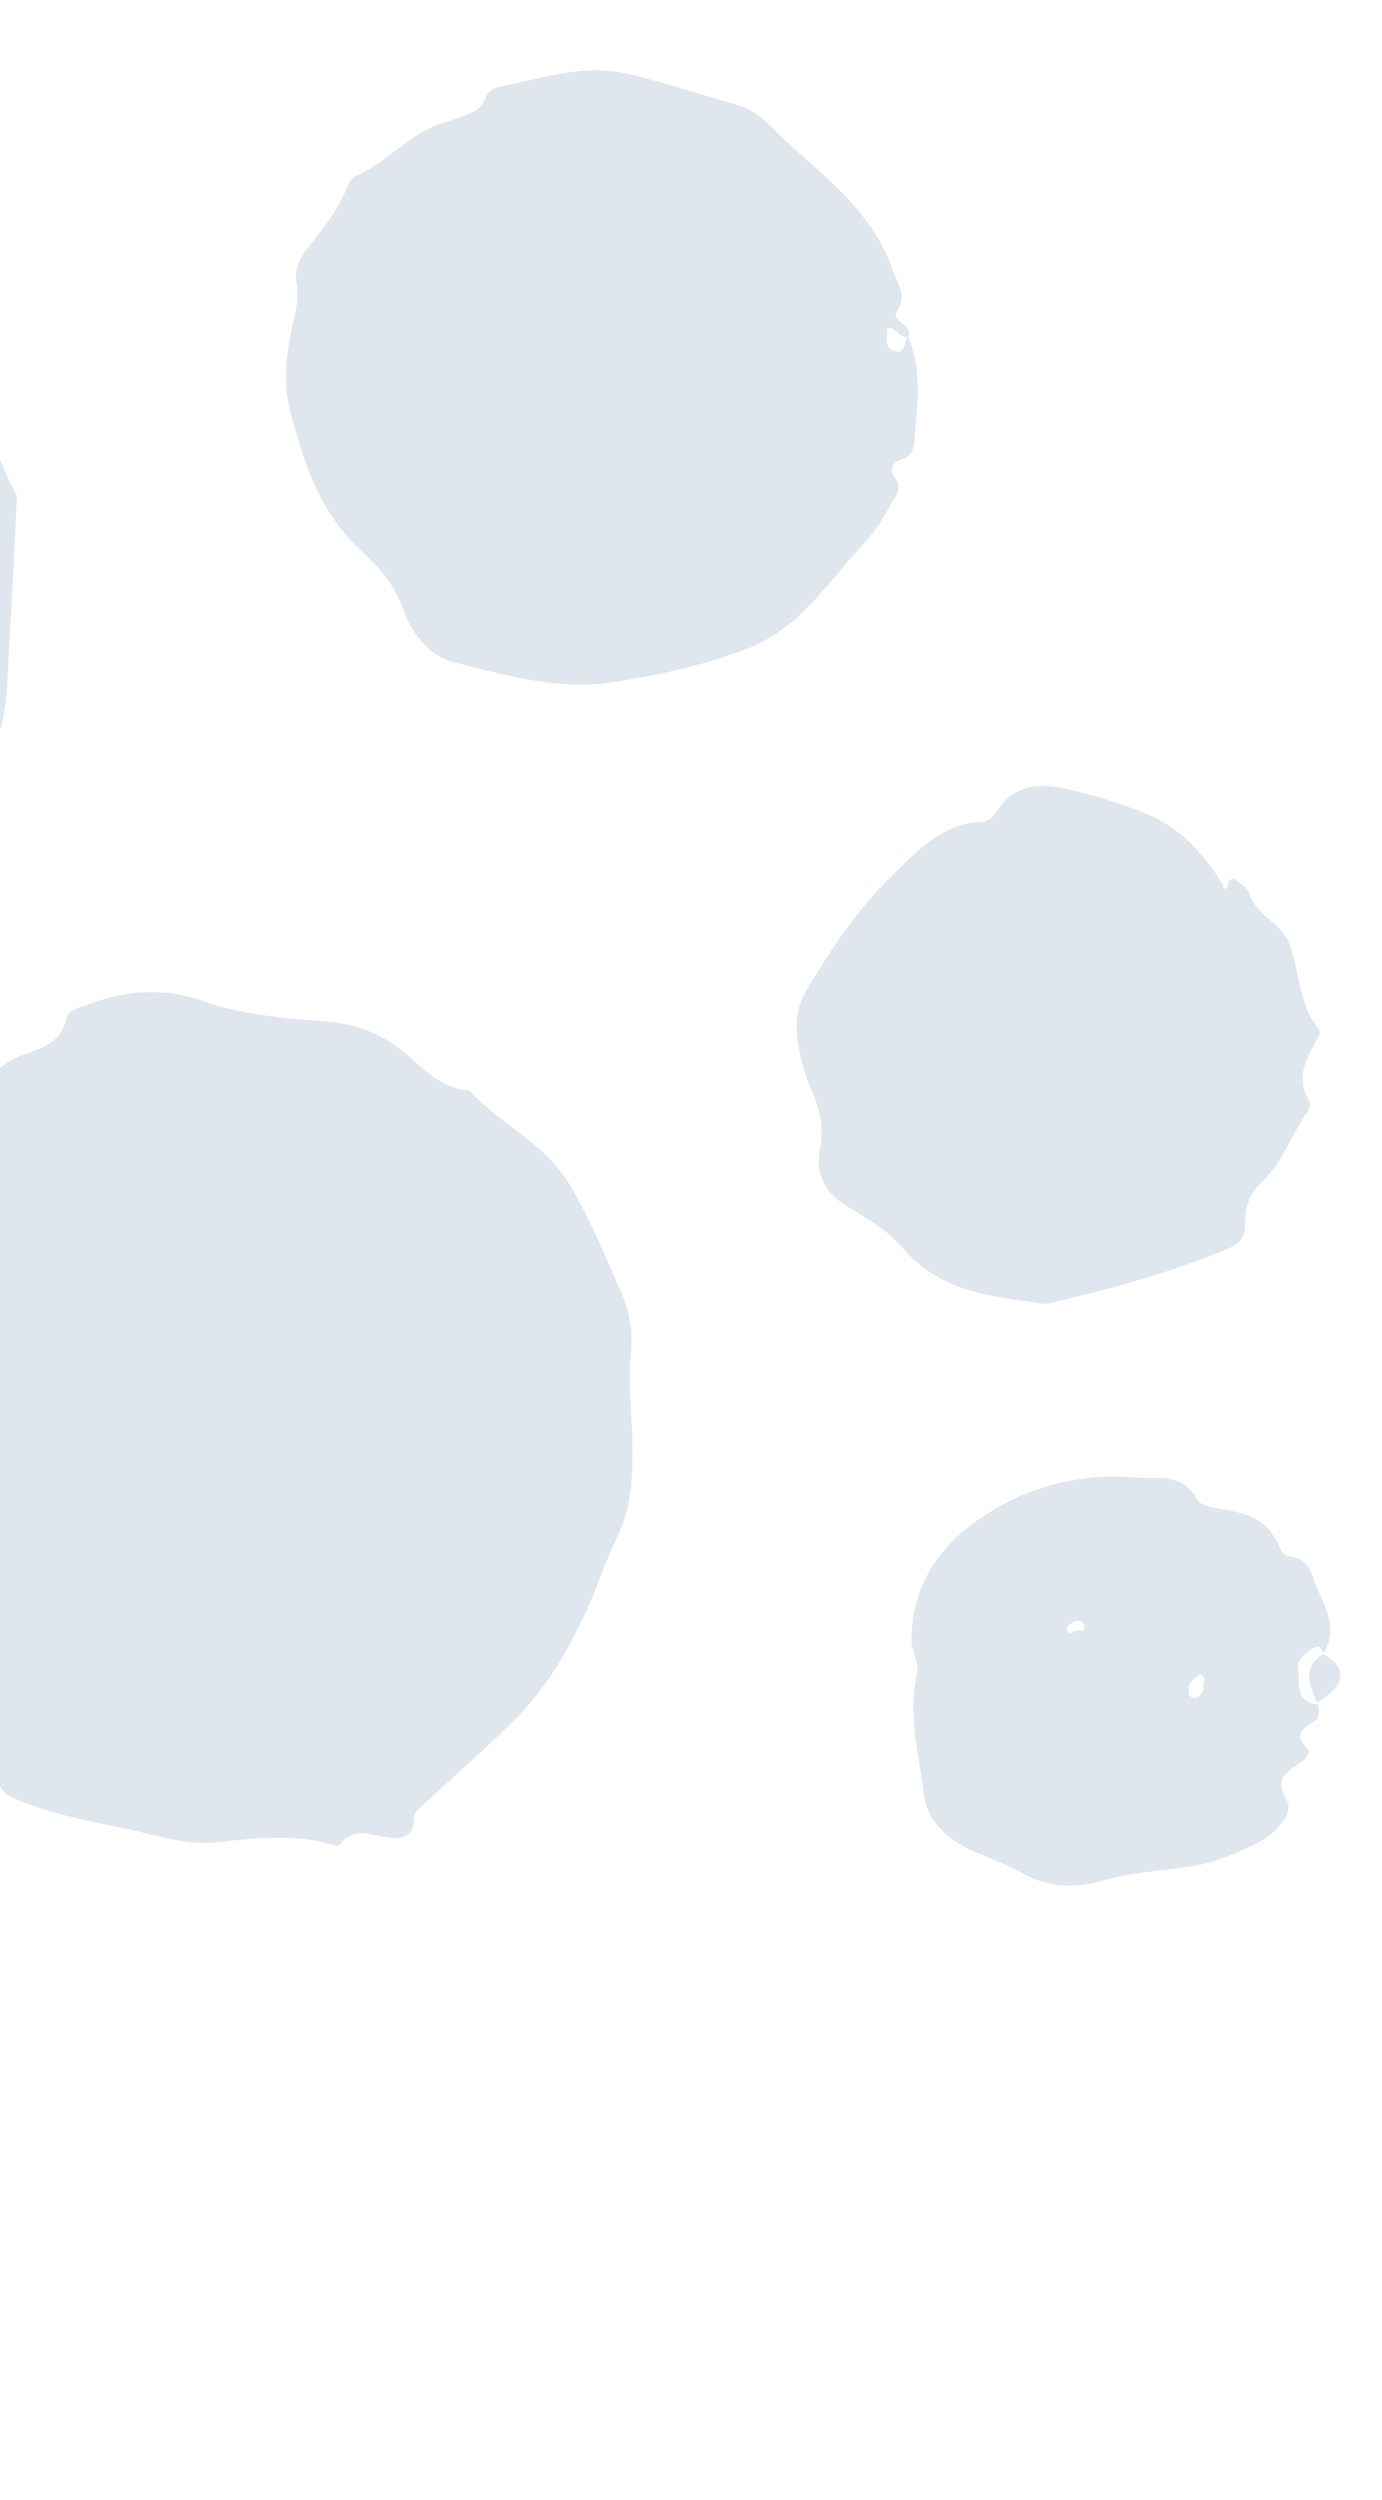 <svg width="474" height="857" viewBox="0 0 474 857" fill="none" xmlns="http://www.w3.org/2000/svg">
<g opacity="0.6">
<path fill-rule="evenodd" clip-rule="evenodd" d="M-79.461 507.849C-81.948 495.567 -78.92 484.139 -80.893 472.813C-81.227 470.924 -82.162 466.283 -78.697 464.117C-74.894 461.739 -75.05 457.674 -75.603 454.246C-76.415 448.968 -74.257 447.167 -69.789 444.834C-65.322 442.5 -75.54 438.577 -70.362 434.665C-69.479 433.997 -68.425 431.988 -68.372 432.024C-58.822 438.219 -58.751 425.713 -53.02 424.105C-50.352 423.354 -46.614 420.116 -46.454 417.793C-45.714 406.955 -35.376 403.775 -30.555 396.304C-27.149 391.025 -20.838 389.385 -15.445 387.105C-10.973 385.188 -8.313 383.31 -6.983 378.127C-5.023 370.502 -0.431 364.538 7.785 361.653C14.086 359.44 21.011 357.469 22.869 349.037C23.567 345.886 27.678 345.274 30.799 344.121C43.715 339.315 56.779 338.599 69.713 343.204C83.919 348.274 98.558 348.962 113.352 350.335C122.622 351.153 131.43 354.773 138.609 360.717C145.051 366.019 151.244 373.365 160.898 373.785C171.706 385.585 187.197 391.915 195.796 406.766C202.709 418.697 207.874 431.145 213.3 443.632C216.059 449.999 217.11 456.975 216.348 463.87C215.234 474.354 216.778 484.615 216.902 495.012C217.01 505.773 216.714 516.585 211.72 526.778C207.274 535.832 204.363 545.639 199.978 554.734C194.192 566.765 187.366 578.37 178.032 587.949C167.764 598.433 156.593 608.037 145.858 618.063C144.399 619.418 142.048 621.034 142.032 622.527C142.076 630.723 136.948 630.593 131.325 629.633C126.183 628.752 120.937 626.575 116.891 631.983C115.902 633.298 114.675 632.576 113.595 632.24C100.553 628.541 87.409 630.142 74.299 631.49C64.031 632.551 54.254 629.287 44.623 627.213C31.007 624.237 17.117 622.009 4.023 616.109C-0.709 613.975 -0.966 607.663 -6.399 607.896C-12.327 608.154 -15.83 604.395 -19.827 600.884C-33.256 589.103 -44.517 575.669 -54.513 560.796C-62.123 549.477 -67.979 537.315 -74.71 525.58C-77.766 520.167 -79.401 514.065 -79.461 507.849Z" fill="#CBD5E1"/>
<path fill-rule="evenodd" clip-rule="evenodd" d="M311.246 114.988C316.576 126.856 314.485 139.247 313.576 151.53C313.432 153.428 312.629 156.422 309.762 157.334C305.747 158.611 304.734 160.741 307.328 164.54C309.671 167.933 306.547 170.852 305.209 173.429C302.825 178.079 299.842 182.396 296.335 186.267C284.111 199.5 274.06 215.489 256.463 222.308C241.911 227.944 226.606 231.255 211.062 233.755C191.948 236.809 174.297 231.66 156.35 227.193C146.64 224.769 141.154 216.842 138.268 208.799C135.356 200.605 130.149 194.548 124.471 189.408C110.046 176.366 104.423 159.501 99.695 141.614C97.083 131.868 98.005 122.682 99.956 113.164C101.071 107.747 102.86 102.601 101.648 96.579C100.704 91.986 103.705 87.19 106.785 83.357C111.624 77.343 116.365 71.306 119.096 64.005C119.397 63.066 119.904 62.205 120.579 61.486C121.255 60.768 122.082 60.209 123 59.851C132.14 55.708 138.81 47.832 148.131 43.59C153.211 41.281 158.782 40.542 163.766 37.448C167.077 35.383 165.733 30.826 171.357 29.742C186.314 26.848 200.133 21.551 216.472 25.551C228.785 28.569 240.679 32.511 252.809 35.916C260.869 38.179 265.246 44.588 270.752 49.516C284.818 62.101 299.914 74.008 306.337 93.028C307.846 97.484 311.219 101.218 307.741 106.508C305.194 110.378 313.25 111.019 311.591 115.34C308.377 116.424 307.475 111.856 304.215 112.449C304.398 115.674 302.887 119.984 307.788 120.567C309.945 120.807 310.54 117.223 311.246 114.988Z" fill="#CBD5E1"/>
<path fill-rule="evenodd" clip-rule="evenodd" d="M358.756 447.039C341.818 444.434 322.943 443.776 309.27 427.438C304.497 421.723 297.336 417.777 290.829 413.749C283.07 408.941 279.494 402.756 281.288 393.624C282.731 386.265 280.908 379.167 277.902 372.643C275.817 368.108 274.804 363.415 273.89 358.716C272.533 351.665 272.962 345.271 277.252 338.263C285.534 324.743 294.199 311.577 305.539 300.588C314.364 292.015 322.916 282.266 336.838 281.664C337.657 281.579 338.449 281.325 339.165 280.918C339.88 280.511 340.503 279.96 340.993 279.301C349.849 264.784 362.862 269.698 374.746 272.678C380.451 274.114 386.225 276.346 391.891 278.443C404.334 283.052 412.477 292.3 419.324 303.017C419.743 303.669 419.102 305.648 420.9 304.231C421.379 303.845 421.079 302.59 421.505 301.983C421.835 301.523 423.055 301.06 423.32 301.268C425.165 302.788 427.888 304.18 428.468 306.153C430.761 313.99 439.604 316.242 442.407 324.021C445.782 333.396 445.411 344.033 451.941 352.305C453.598 354.412 451.801 355.915 450.894 357.679C447.753 363.721 444.592 369.819 448.732 376.711C450.008 378.79 448.705 380.633 447.61 382.29C442.584 389.931 439.611 398.878 432.678 405.308C430.782 407.077 429.296 409.235 428.324 411.631C427.352 414.027 426.917 416.604 427.05 419.182C427.35 424.566 424.613 426.614 420.837 428.19C401.421 436.3 381.174 441.789 358.756 447.039Z" fill="#CBD5E1"/>
<path fill-rule="evenodd" clip-rule="evenodd" d="M451.958 584.068C452.494 586.068 452.732 588.818 451.191 589.788C447.117 592.372 443.29 594.097 448.402 599.434C449.728 600.822 447.857 603.23 445.293 604.838C441.169 607.422 436.998 609.647 441.313 617.111C444.002 621.747 437.034 628.971 431.381 631.707C424.175 635.209 416.8 638.592 408.445 639.802C398.053 641.316 387.574 641.917 377.197 644.919C368.786 647.351 359.114 647.071 350.363 641.945C341.797 636.97 331.462 635.268 323.888 628.22C319.864 624.484 317.45 620.388 316.791 614.744C315.203 601.178 311.328 587.796 314.479 573.938C315.418 569.78 312.591 566.352 312.631 562.156C312.833 542.532 322.864 528.845 338.818 518.771C353.692 509.273 371.317 504.946 388.892 506.475C396.412 507.06 405.454 504.473 410.528 513.991C411.778 516.334 417.046 516.965 420.609 517.603C430.17 519.327 434.854 522.014 438.464 529.389C439.391 531.283 439.92 533.284 442.237 533.535C446.885 534.011 448.85 536.298 450.383 540.858C453.272 549.455 459.727 557.267 453.898 566.986L454.238 566.852C453.497 565.95 452.449 564.146 452.065 564.277C448.353 565.565 444.72 569.038 445.174 571.923C445.882 576.426 443.81 583.809 452.315 584.294L451.958 584.068ZM411.775 573.951C408.842 575.366 407.071 577.448 407.896 581.069C408.08 581.374 408.34 581.626 408.652 581.801C408.964 581.977 409.317 582.069 409.676 582.07C413.32 581.094 412.659 577.843 413.079 575.202C413.117 574.992 412.581 574.693 411.775 573.951ZM366.067 559.058C367.333 561.083 368.656 558.436 370.096 558.9C371.537 559.364 372.53 558.155 371.804 556.957C370.981 555.613 369.405 554.943 367.76 556.198C366.856 556.876 365.605 557.361 366.07 559.043L366.067 559.058Z" fill="#CBD5E1"/>
<path fill-rule="evenodd" clip-rule="evenodd" d="M454.065 566.849L453.709 566.986C462.525 571.686 461.644 577.872 451.409 583.789L451.782 584.025C449.564 578.06 445.918 571.982 454.065 566.849Z" fill="#CBD5E1"/>
<path fill-rule="evenodd" clip-rule="evenodd" d="M5.804 169.863C4.863 188.667 4.207 204.65 3.214 220.608C2.644 230.08 2.65 239.748 0.432 248.859C-4.025 267.05 -6.095 286.651 -22.454 299.436C-25.539 301.854 -26.316 305.489 -28.965 308.034C-45.983 324.652 -65.849 336.699 -87.886 345.327C-89.009 345.772 -90.251 346.413 -91.376 346.313C-108.397 344.759 -125.12 350.071 -142.138 348.445C-144.139 348.264 -146.45 347.679 -148.155 348.387C-161.158 353.842 -173.415 353.241 -185.141 344.978C-186.733 343.856 -188.947 343.847 -191.054 344.34C-195.073 345.202 -197.954 343.185 -200.704 340.474C-208.454 332.823 -217.137 326.404 -226.356 320.53C-231.809 317.059 -234.538 310.787 -237.43 305.081C-240.843 298.347 -243.662 291.31 -249.068 285.762C-250.45 284.354 -252.351 282.24 -252.146 280.701C-250.678 269.304 -259.785 260.605 -259.646 249.606C-259.506 238.608 -262.071 228.07 -261.84 216.983C-261.658 208.582 -260.082 200.318 -260.201 191.891C-260.336 183.081 -253.888 176.228 -250.143 168.694C-243.143 154.631 -237.38 140.026 -227.2 127.492C-213.459 110.562 -195.611 99.802 -177.277 89.061C-165.575 82.205 -152.228 79.747 -140.57 73.16C-139.565 72.597 -137.994 72.055 -137.085 72.449C-123.575 78.664 -108.435 71.109 -94.941 77.48C-93.184 78.306 -90.68 78.969 -89.024 78.346C-76.958 73.815 -69.354 80.839 -61.141 87.864C-48.737 98.469 -37.792 110.411 -26.874 122.41C-24.788 124.872 -22.435 127.096 -19.858 129.039C-4.618 139.752 -1.334 157.288 5.804 169.863ZM-242.766 221.327L-238.812 228.447C-237.09 231.527 -229.812 232.566 -226.13 229.672C-222.993 227.205 -224.016 224.167 -226.635 221.65C-227.606 220.706 -230.232 219.373 -227.947 218.417C-219.553 214.914 -226.123 205.398 -220.45 200.853C-219.337 199.967 -220.29 197.591 -222.034 197.055C-222.989 196.759 -224.882 197.144 -225.316 197.855C-229.268 204.377 -239.905 208.266 -233.737 218.908C-232.584 220.907 -234.456 222.685 -235.74 224.828C-237.947 223.692 -238.963 219.928 -242.766 221.327ZM-214.433 196.595C-210.552 192.917 -208.815 188.416 -206.995 182.724C-212.566 186.417 -220.998 187.365 -214.46 196.602L-214.433 196.595ZM-204.804 171.37C-204.488 169.414 -204.074 168.307 -204.194 167.242C-204.418 165.094 -201.528 162.807 -204.378 160.876C-204.832 160.574 -206.007 160.853 -206.572 161.263C-209.329 163.242 -207.223 165.53 -206.752 167.662C-206.543 168.71 -205.771 169.636 -204.831 171.377L-204.804 171.37ZM-219.223 267.342C-220.078 261.929 -220.078 261.929 -223.242 257.379C-222.369 263.024 -222.369 263.024 -219.25 267.349L-219.223 267.342ZM-206.791 286.95C-207.393 283.255 -202.51 280.986 -207.129 278.08C-207.904 277.571 -209.878 277.734 -210.394 278.353C-213.559 282.104 -210.057 283.818 -206.806 286.976L-206.791 286.95ZM-225.951 250.27C-224.792 250.096 -223.491 249.754 -223.919 248.292C-224.439 246.51 -225.065 244.47 -227.424 244.213C-228.898 244.07 -229.467 245.241 -229.427 246.463C-229.39 248.69 -228.36 250.148 -226 250.304L-225.951 250.27ZM-233.723 178.696C-234.312 180.17 -234.784 181.689 -235.133 183.238C-235.281 184.188 -234.365 184.631 -233.392 184.378C-231.852 183.965 -231.63 182.916 -232.106 181.596C-232.498 180.561 -232.286 179.156 -233.771 178.73L-233.723 178.696ZM-235.881 251.282C-236.303 252.735 -236.828 253.536 -236.671 254.175C-236.285 255.749 -236.896 259.253 -234.695 258.254C-232.493 257.256 -233.722 254.116 -235.929 251.316L-235.881 251.282Z" fill="#CBD5E1"/>
</g>
</svg>
